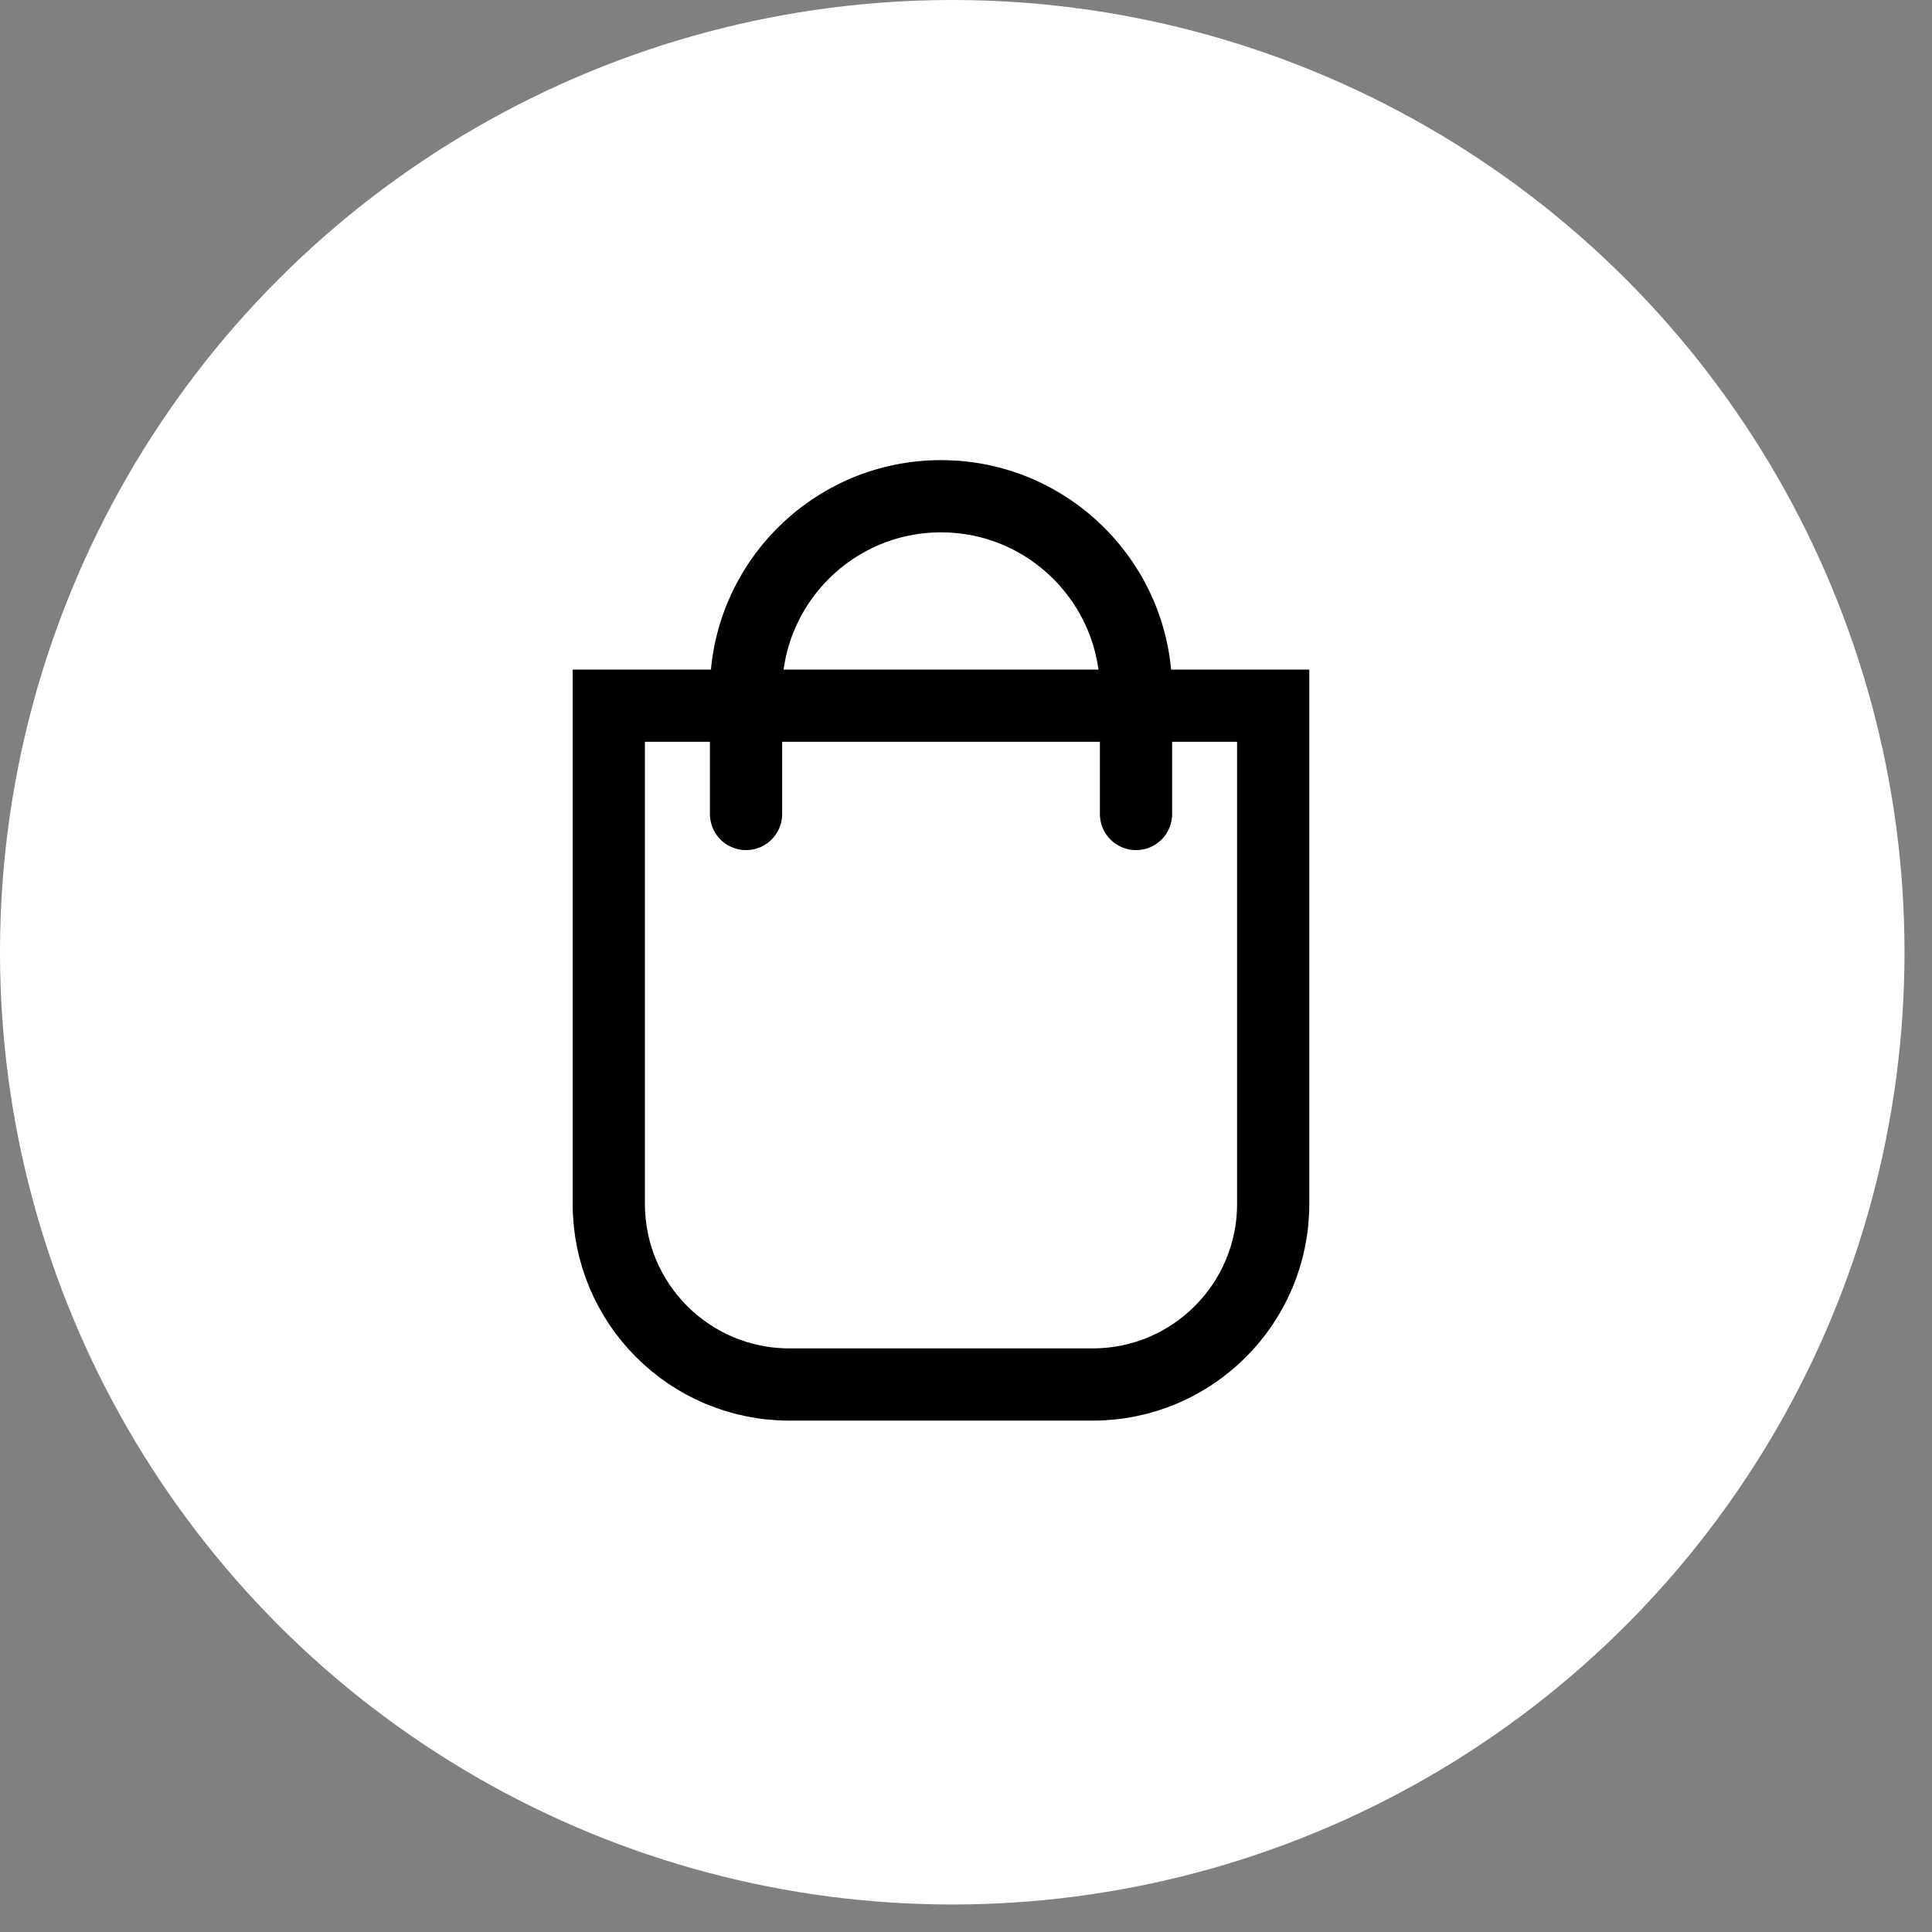 <?xml version="1.0" encoding="UTF-8"?> <svg xmlns="http://www.w3.org/2000/svg" width="34" height="34" viewBox="0 0 34 34" fill="none"><rect x="0" y="0" width="34" height="34" fill="#808080" stroke="none"/><circle cx="16.758" cy="16.758" r="16.758" fill="white"></circle><path d="M10.714 12.419H22.406V21.188C22.406 22.942 20.983 24.365 19.229 24.365H13.891C12.136 24.365 10.714 22.942 10.714 21.188V12.419Z" stroke="black" stroke-width="1.271"></path><path d="M19.992 14.325V12.165C19.992 10.27 18.455 8.733 16.56 8.733V8.733C14.665 8.733 13.129 10.27 13.129 12.165V14.325" stroke="black" stroke-width="1.271" stroke-linecap="round"></path></svg> 